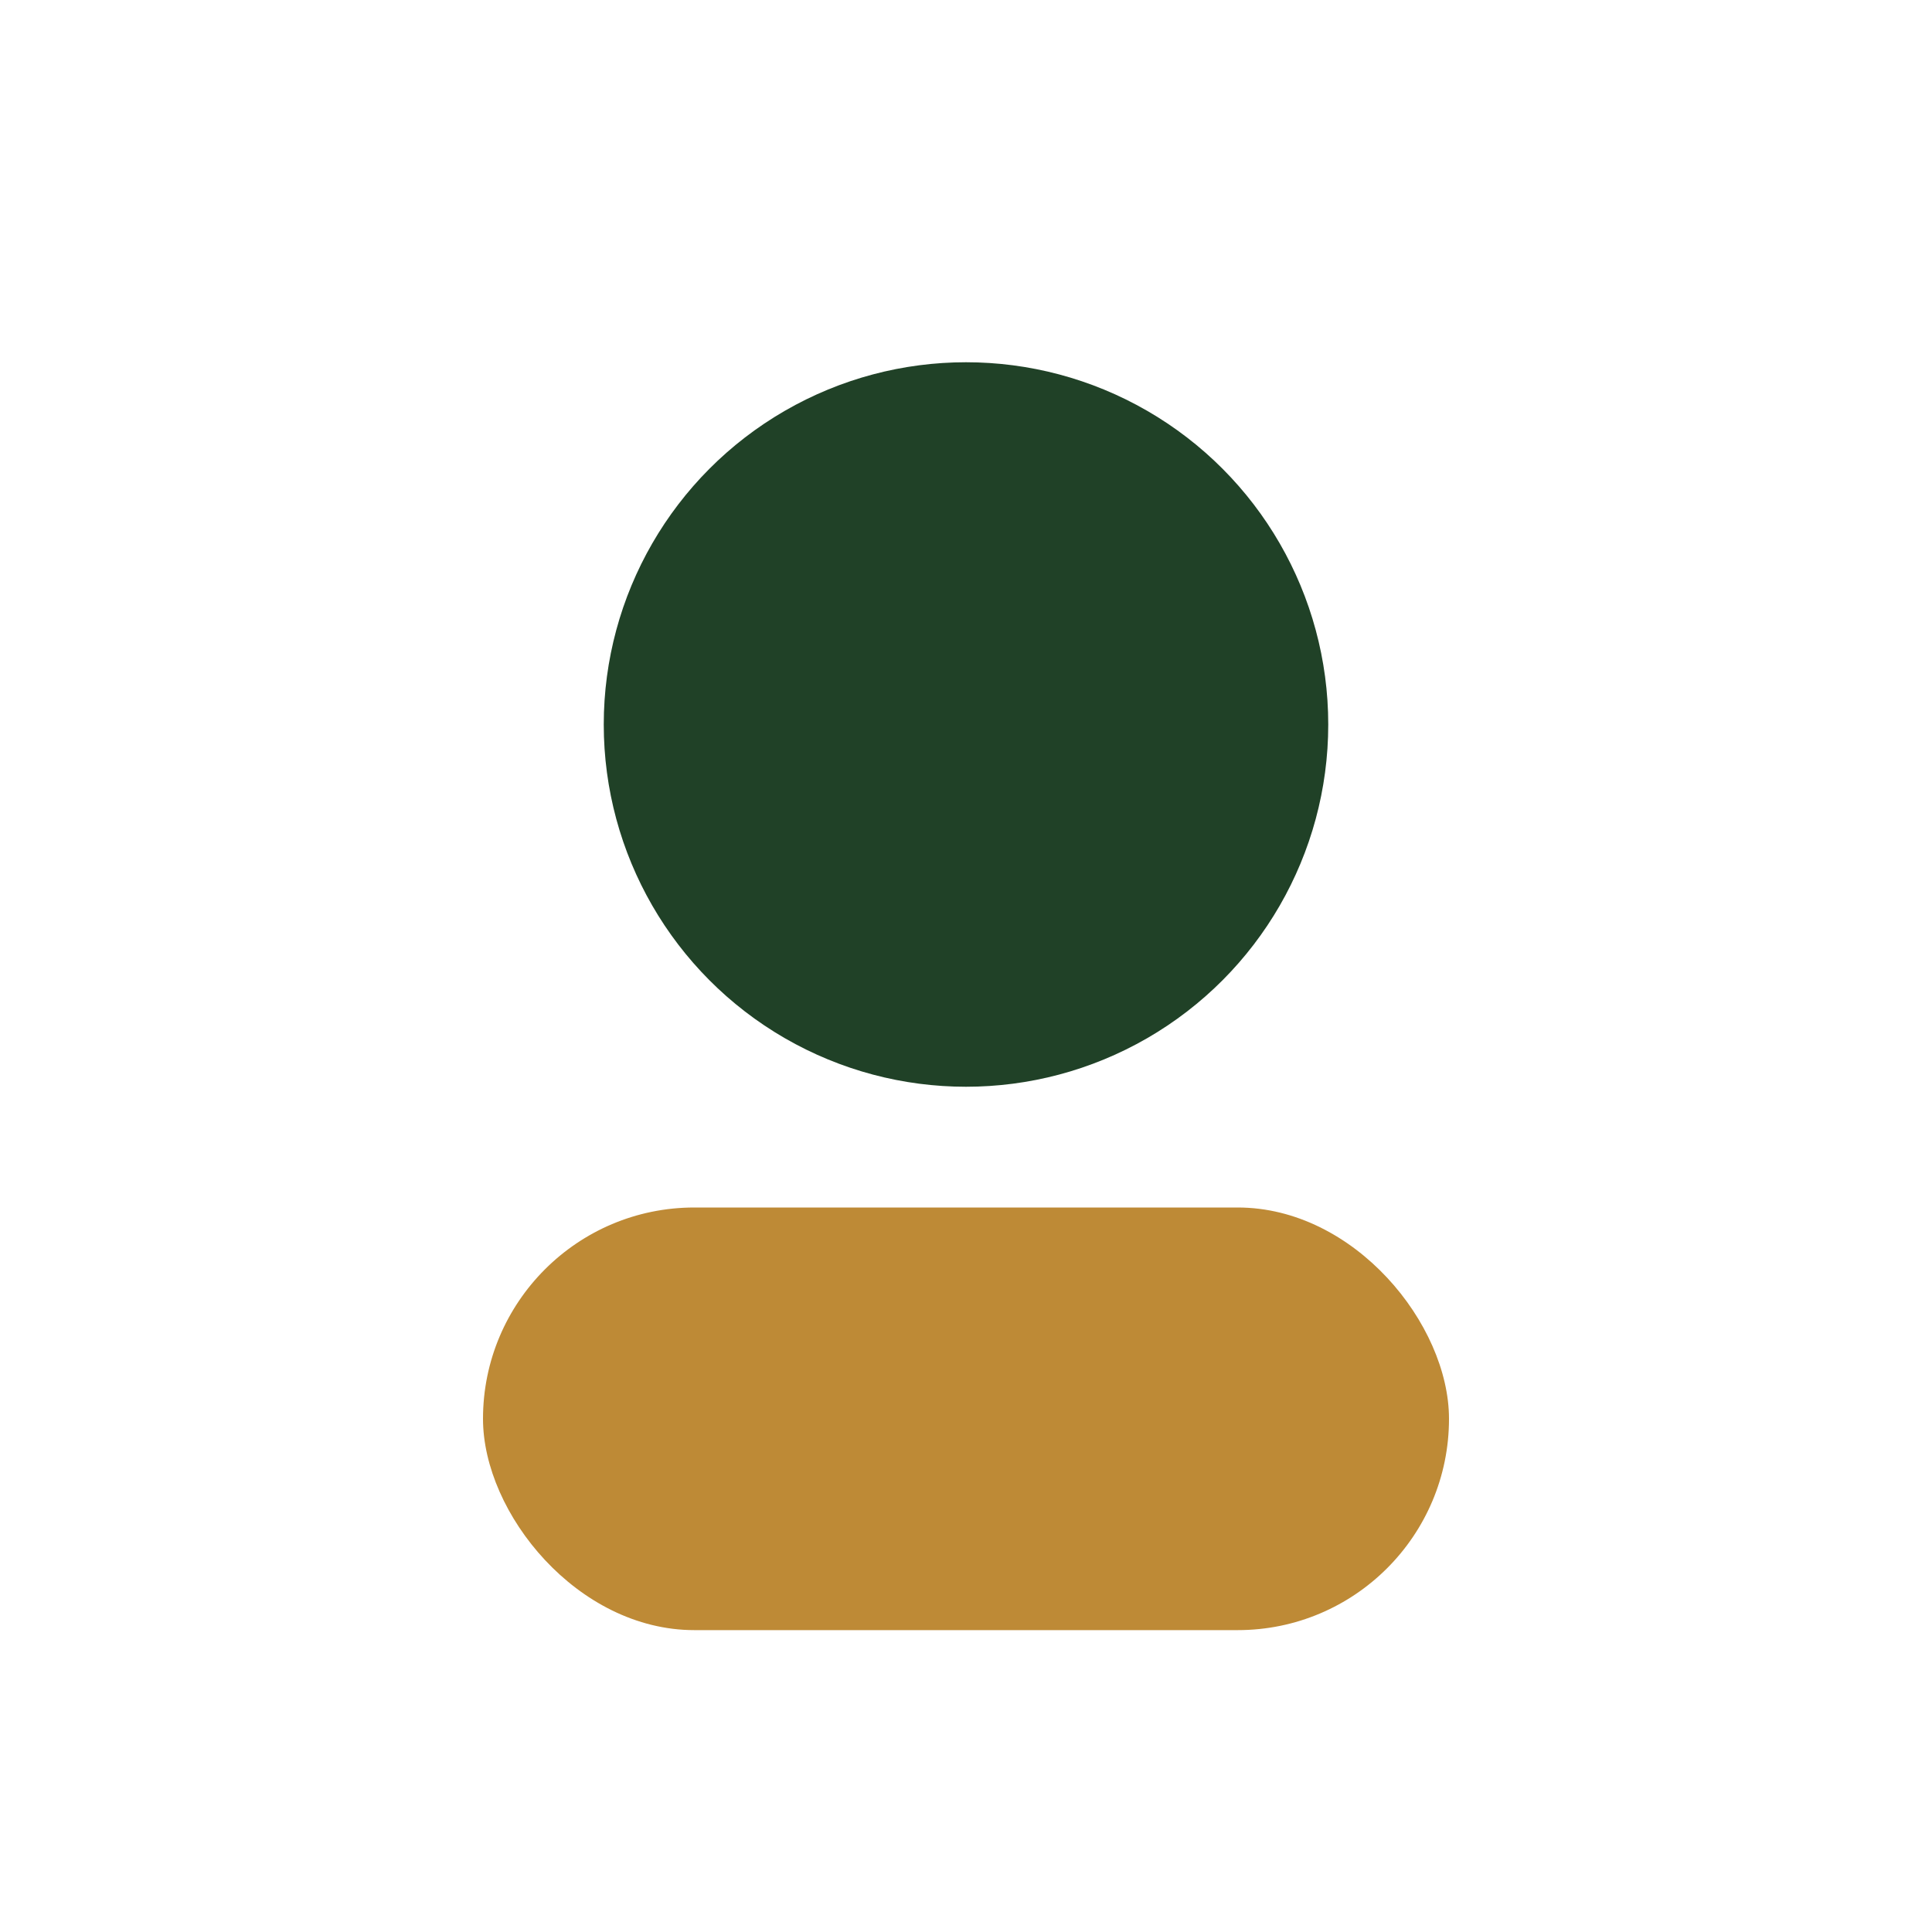 <?xml version="1.0" encoding="UTF-8"?>
<svg xmlns="http://www.w3.org/2000/svg" width="32" height="32" viewBox="0 0 32 32"><circle cx="16" cy="12" r="6" fill="#204127"/><rect x="8" y="20" width="16" height="7" rx="3.5" fill="#BE8A36"/></svg>